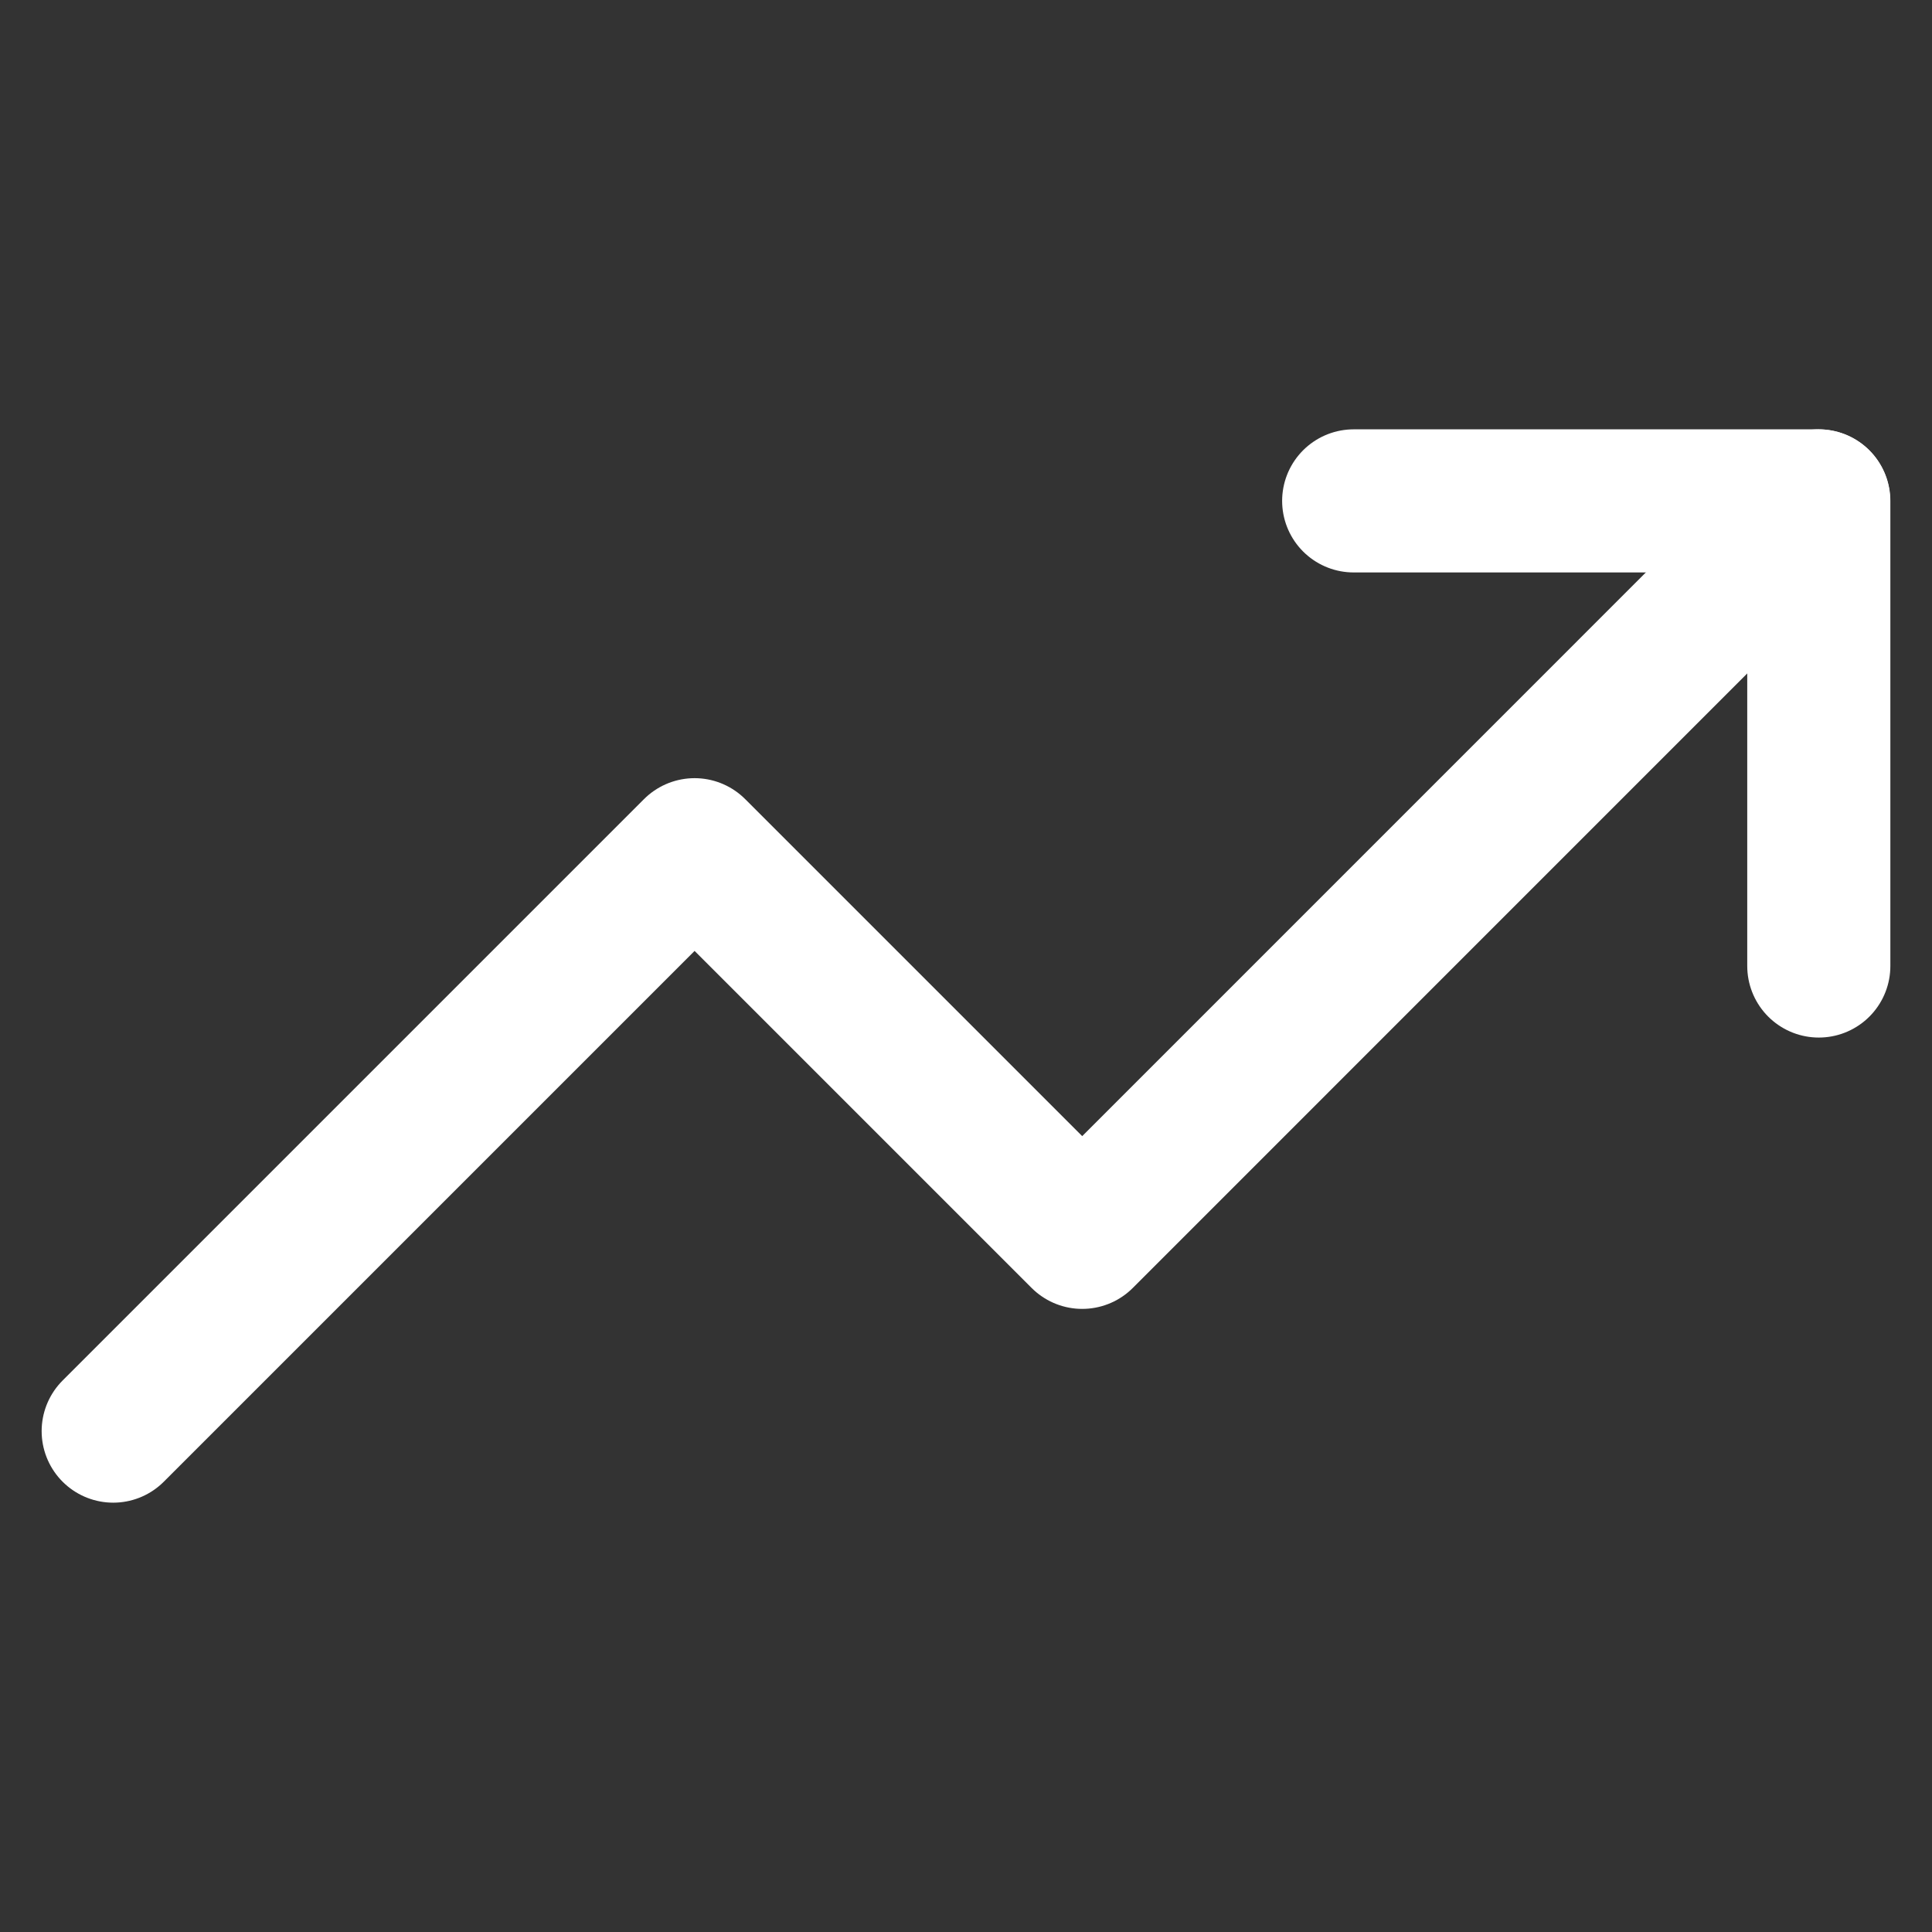 <svg width="27" height="27" viewBox="0 0 27 27" fill="none" xmlns="http://www.w3.org/2000/svg">
<rect x="0" y="0" width="27" height="27" fill="#333333" stroke="none"/>
<g clip-path="url(#clip0_625_160)">
<path d="M25.415 7L15.124 17.292L9.707 11.875L1.582 20" stroke="#FFFFFF" stroke-width="2" stroke-linecap="round" stroke-linejoin="round"/>
<path d="M18.918 7H25.418V13.5" stroke="#FFFFFF" stroke-width="2" stroke-linecap="round" stroke-linejoin="round"/>
</g>
<defs>
<clipPath id="clip0_625_160">
<rect width="26" height="26" fill="white" transform="translate(0.5 0.5)"/>
</clipPath>
</defs>
</svg>
